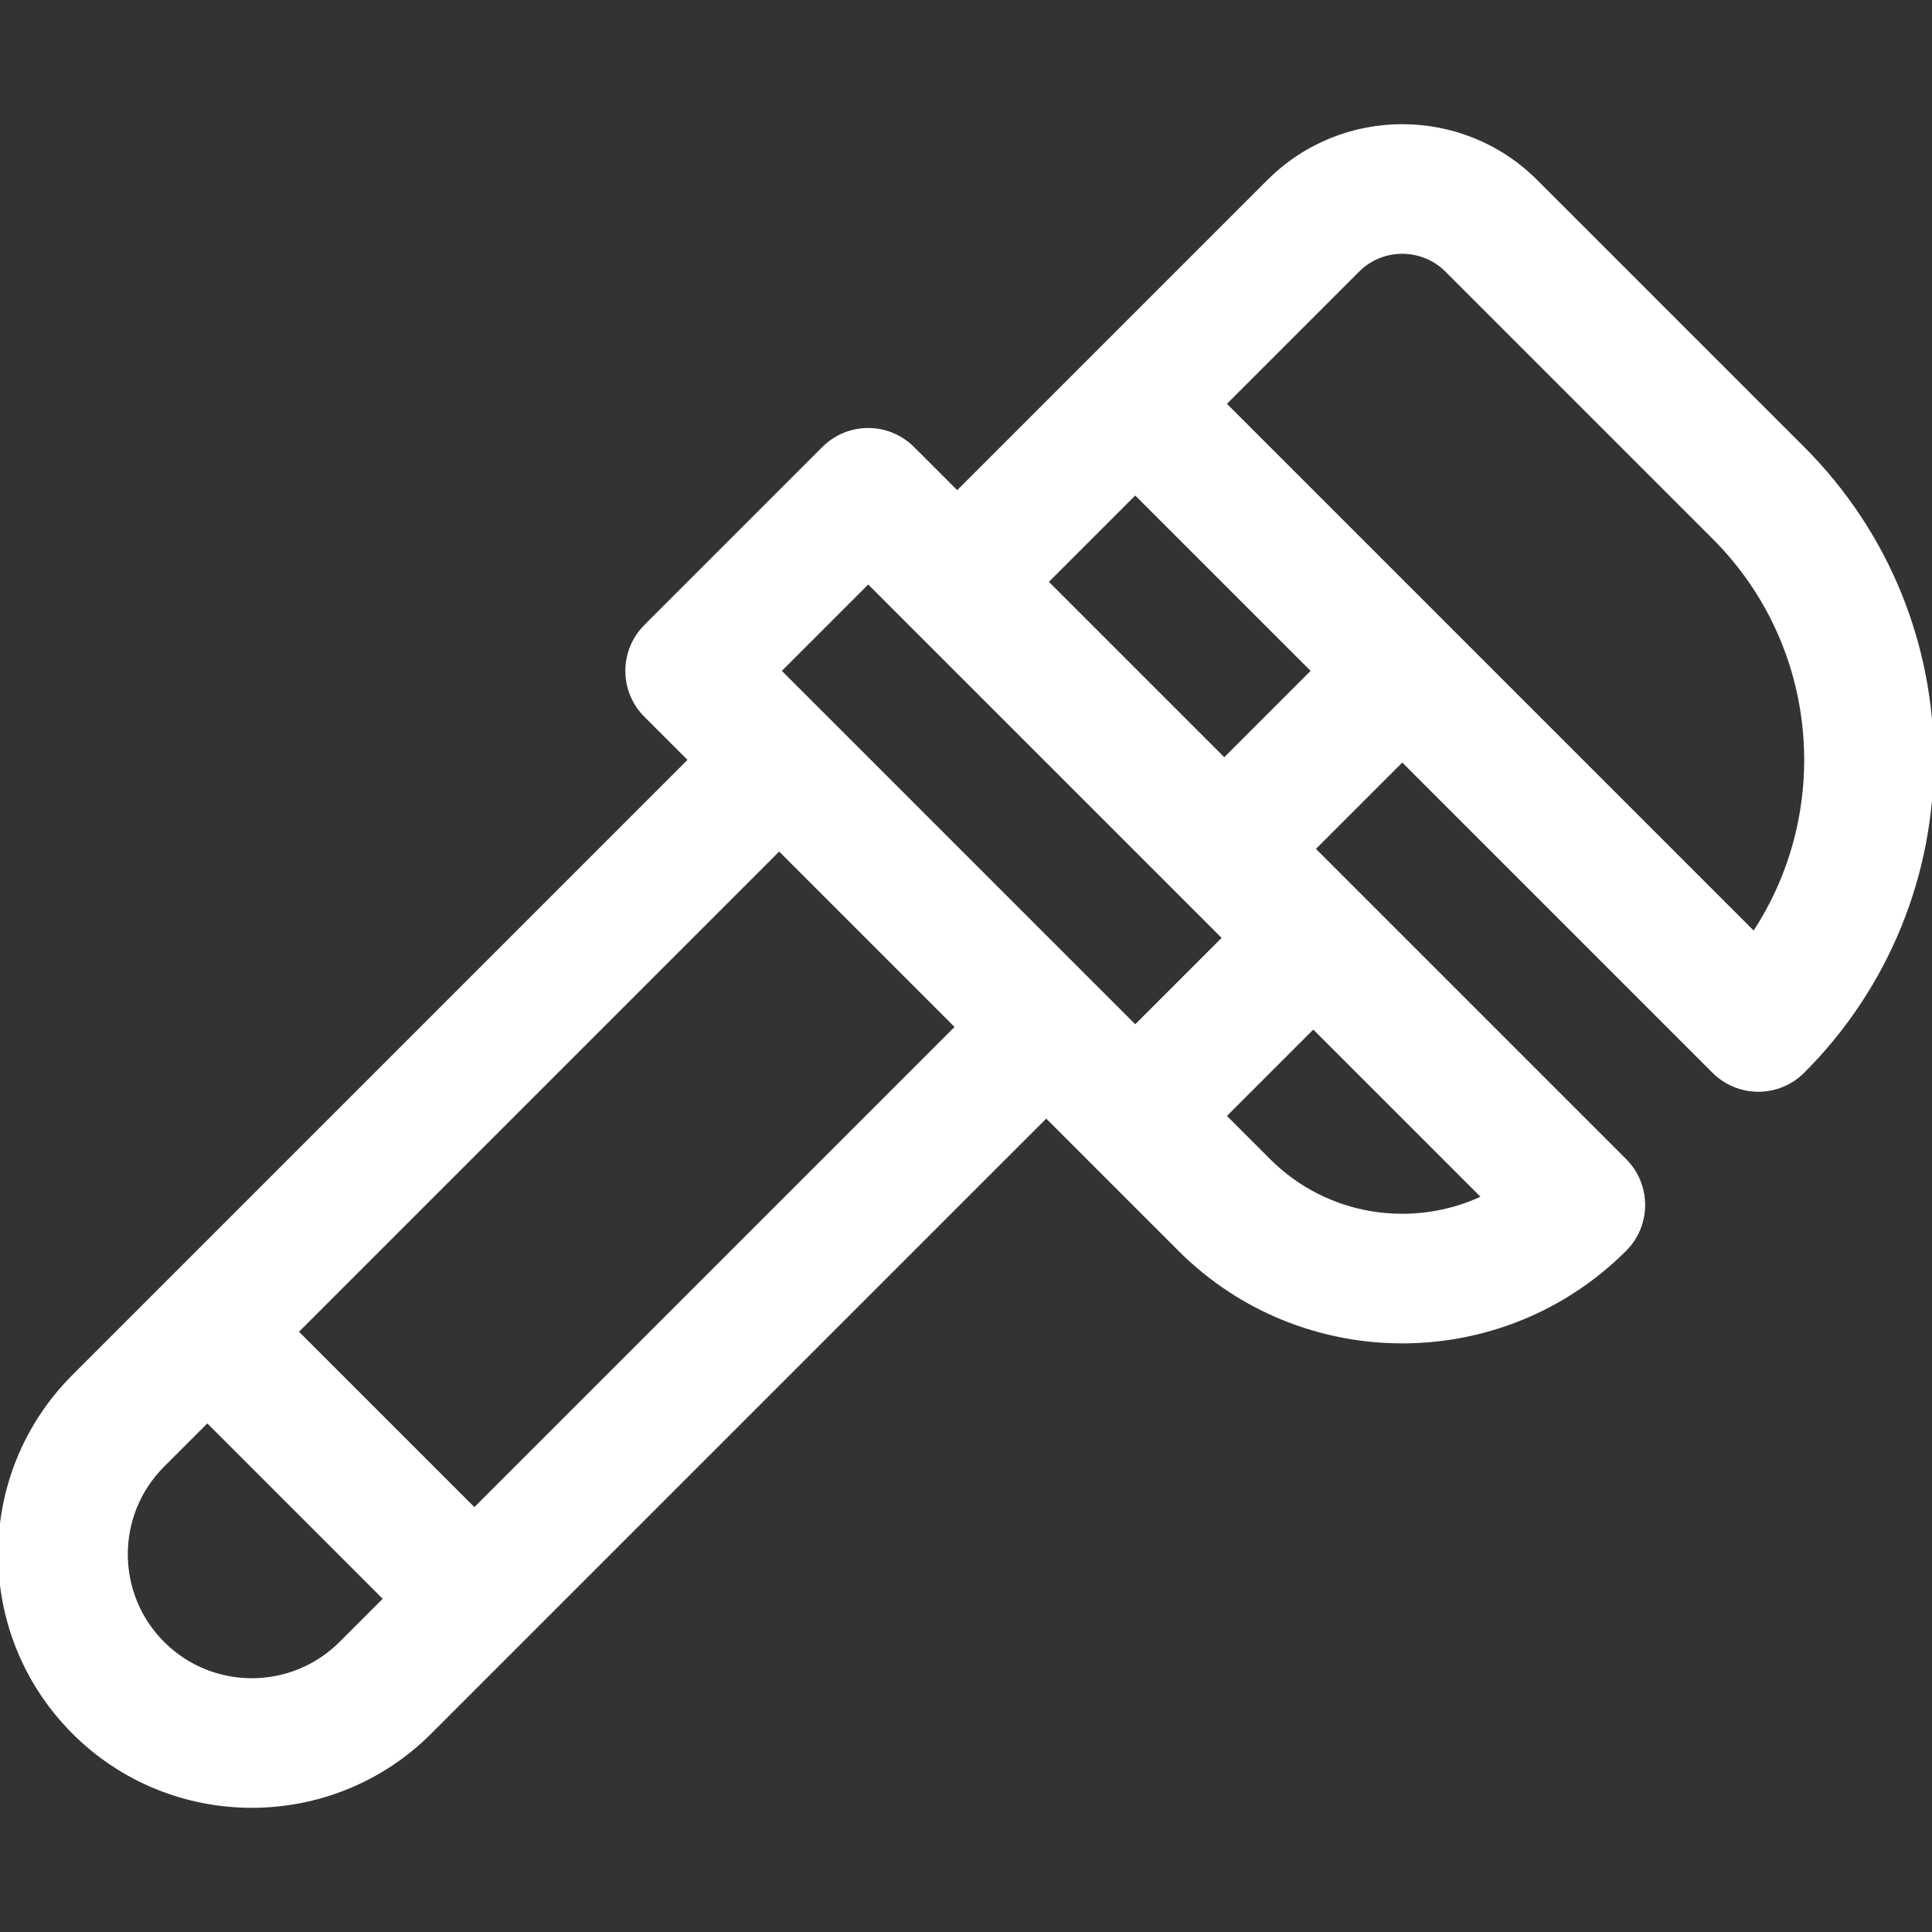 <!DOCTYPE svg PUBLIC "-//W3C//DTD SVG 1.1//EN" "http://www.w3.org/Graphics/SVG/1.1/DTD/svg11.dtd">
<!-- Uploaded to: SVG Repo, www.svgrepo.com, Transformed by: SVG Repo Mixer Tools -->
<svg fill="#ffffff" height="800px" width="800px" version="1.1" id="Layer_1" xmlns="http://www.w3.org/2000/svg" xmlns:xlink="http://www.w3.org/1999/xlink" viewBox="0 0 511.999 511.999" xml:space="preserve" stroke="#ffffff">
<rect x="0" y="0" width="511.999" height="511.999" fill="#333333" stroke="none"/>
<g id="SVGRepo_bgCarrier" stroke-width="0"/>
<g id="SVGRepo_tracerCarrier" stroke-linecap="round" stroke-linejoin="round"/>
<g id="SVGRepo_iconCarrier"> <g> <g> <path d="M477.772,118.812l-70.769-70.769c-19.511-19.512-51.258-19.51-70.769,0c-56.189,56.188-37.986,37.985-82.565,82.564 l-11.795-11.794c-6.514-6.514-17.075-6.514-23.59,0l-47.179,47.179c-6.509,6.508-6.514,17.078,0,23.59l11.795,11.795 L19.558,364.719c-26.075,26.074-26.08,68.279,0,94.36c26.011,26.012,68.344,26.016,94.36,0L277.26,295.736 c24.508,24.508-3.238-3.238,35.384,35.384c32.52,32.52,85.43,32.519,117.949,0c6.514-6.513,6.514-17.075,0-23.59 c-10.163-10.163-73.538-73.538-82.565-82.565l23.59-23.59l82.564,82.565c6.514,6.514,17.076,6.512,23.59-0.001 C523.406,238.309,523.41,164.446,477.772,118.812z M90.328,435.489c-13.009,13.006-34.173,13.006-47.18,0 c-13.036-13.038-13.041-34.14,0-47.18l11.795-11.795l47.18,47.18L90.328,435.489z M125.712,400.104l-47.18-47.179L206.49,224.967 l47.18,47.18L125.712,400.104z M300.85,272.147l-94.36-94.361l23.59-23.59c3.87,3.87,90.472,90.471,94.361,94.36L300.85,272.147z M348.031,272.146l45.159,45.159c-18.6,8.861-41.577,5.604-56.955-9.774l-11.794-11.794L348.031,272.146z M324.44,201.376 l-47.18-47.179l23.59-23.591l47.18,47.18L324.44,201.376z M464.806,247.385c-3.776-3.776-132.89-132.891-140.367-140.368 l35.385-35.384c6.505-6.503,17.086-6.503,23.59,0l70.77,70.77C482.938,171.155,486.117,215.291,464.806,247.385z"/> </g> </g> </g>
</svg>